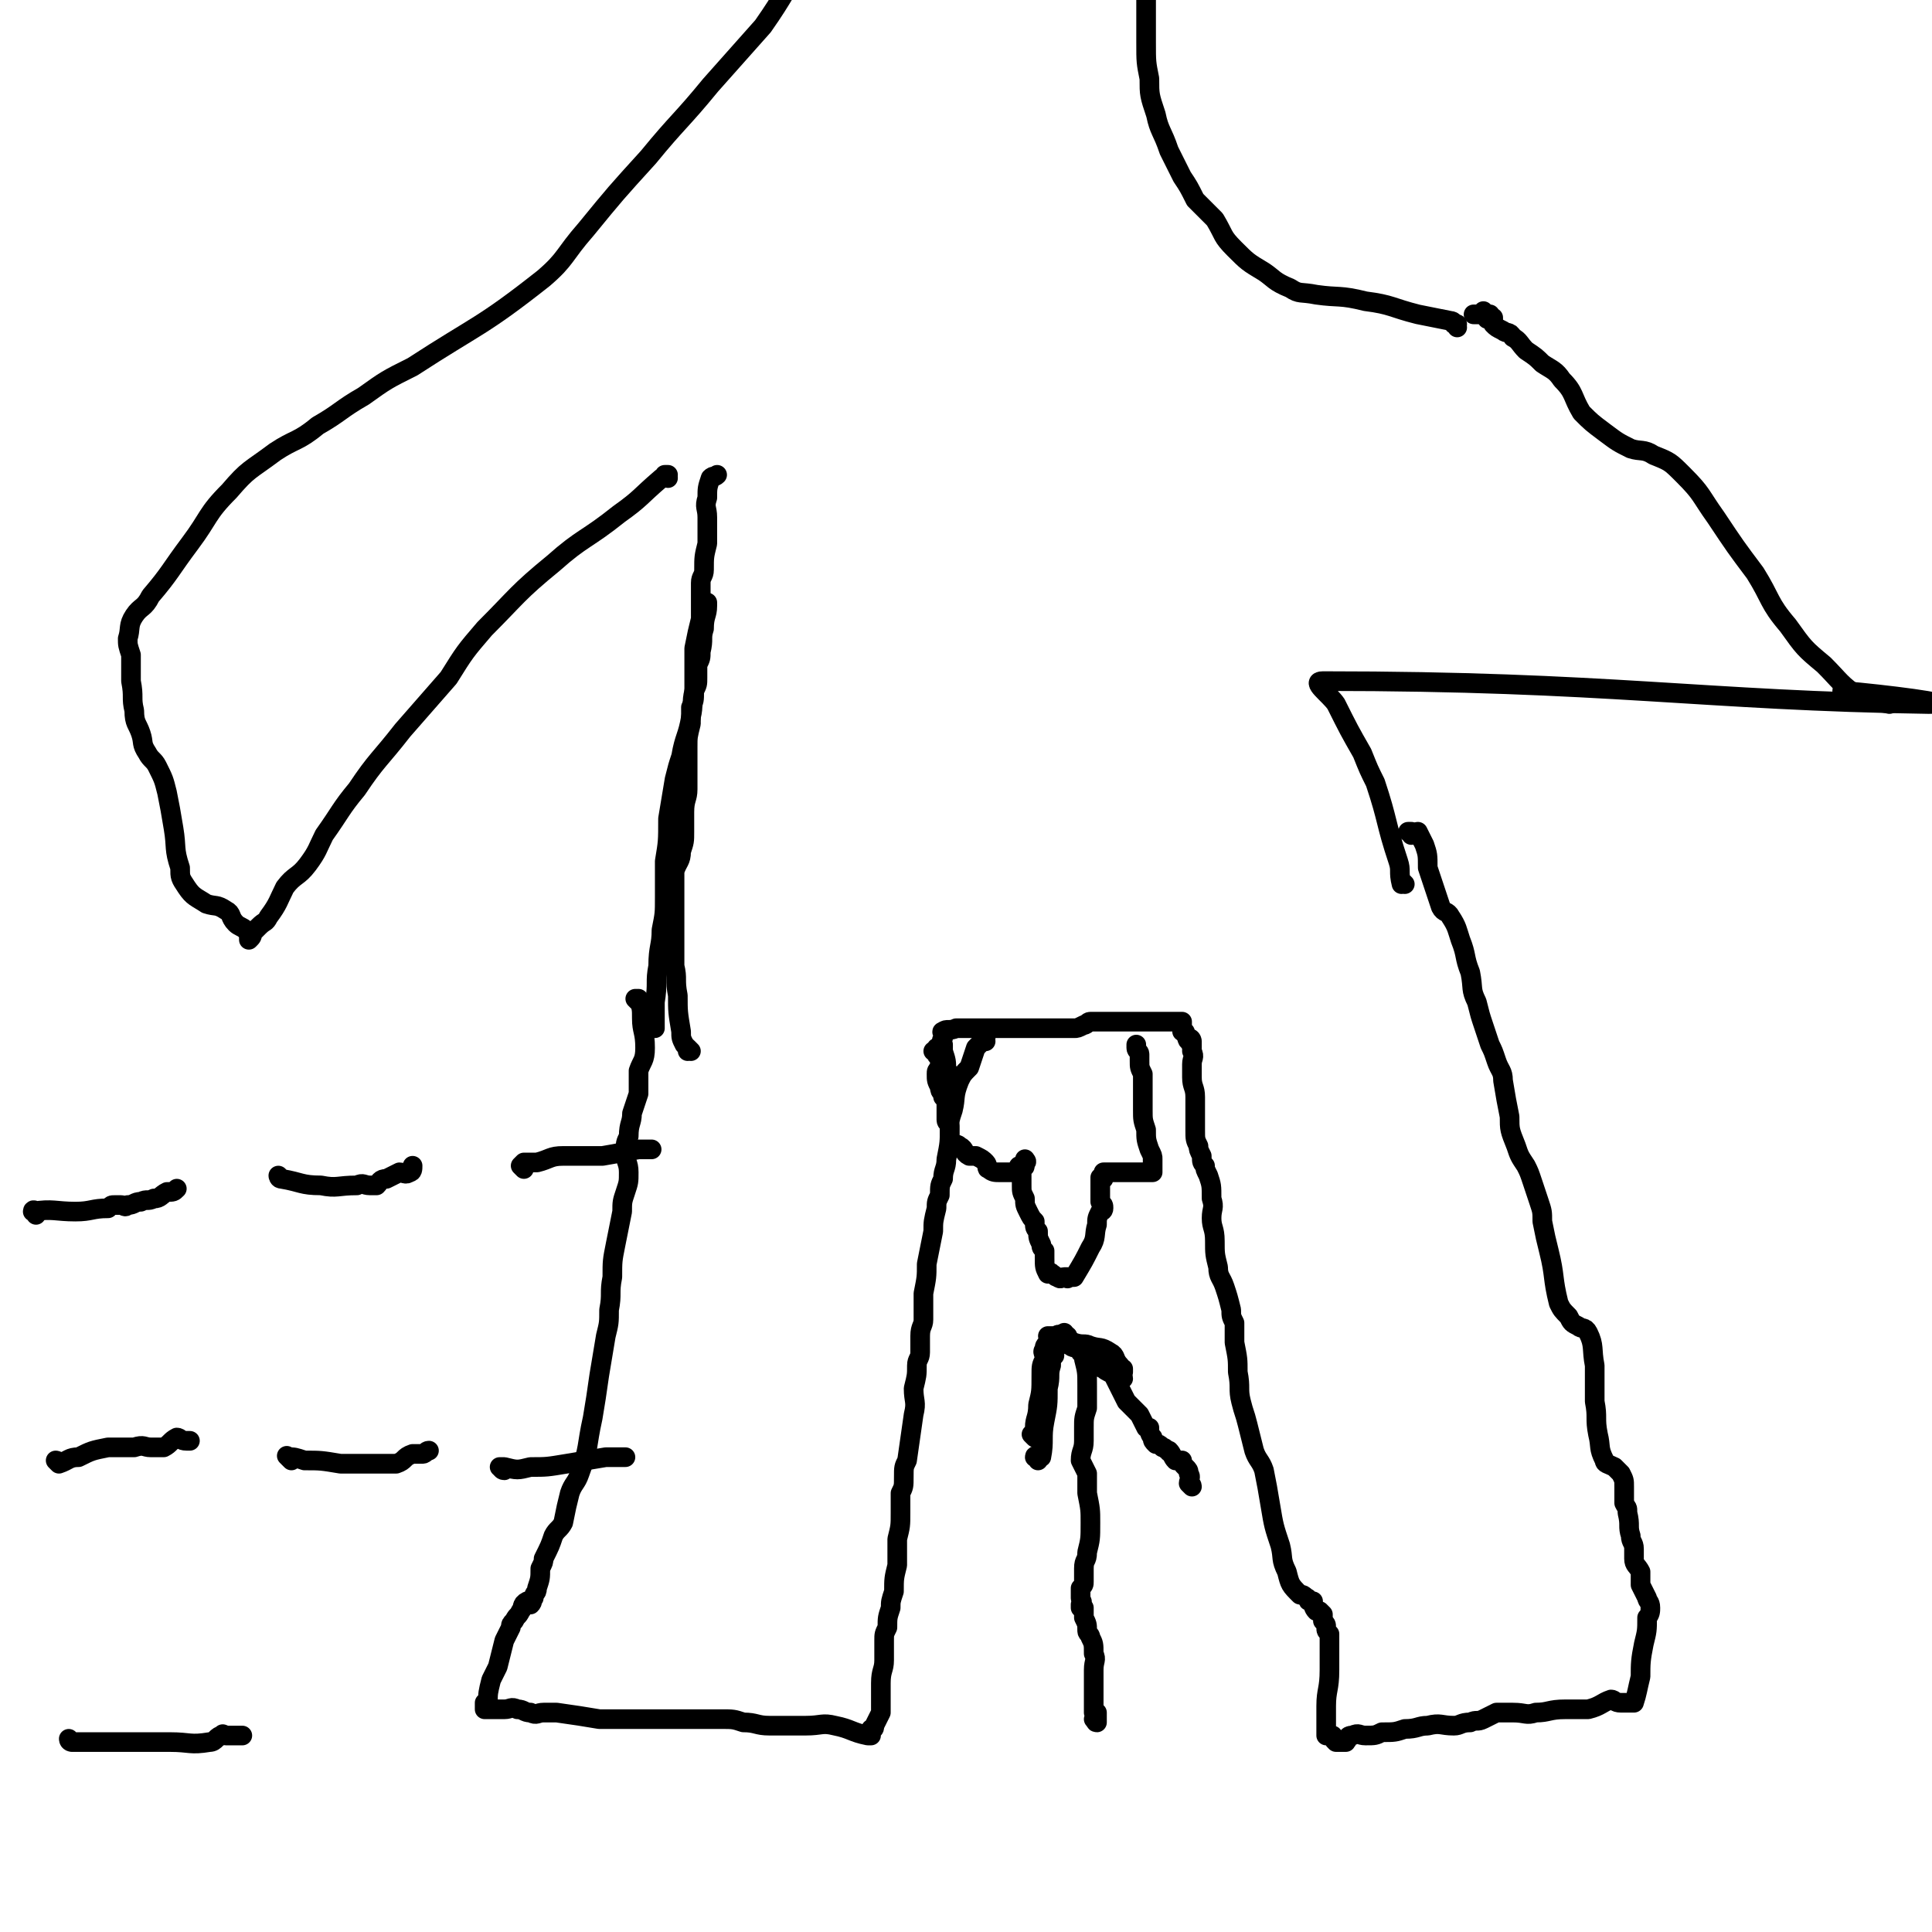 <svg viewBox='0 0 590 590' version='1.1' xmlns='http://www.w3.org/2000/svg' xmlns:xlink='http://www.w3.org/1999/xlink'><g fill='none' stroke='#000000' stroke-width='6' stroke-linecap='round' stroke-linejoin='round'><path d='M195,306c0,0 -1,-1 -1,-1 0,0 0,0 1,0 0,0 0,0 0,0 0,1 -1,0 -1,0 0,0 0,0 1,0 0,0 0,0 0,0 0,1 -1,0 -1,0 0,0 1,0 1,0 1,3 1,3 1,6 0,4 1,4 1,9 0,4 -1,4 -2,7 0,4 0,4 0,7 -1,3 -1,3 -2,6 0,3 -1,3 -1,7 -1,2 -1,2 -1,5 0,3 1,3 1,6 0,3 0,3 -1,6 -1,3 -1,3 -1,6 -1,5 -1,5 -2,10 -1,5 -1,5 -1,10 -1,5 0,5 -1,10 0,4 0,4 -1,8 -1,6 -1,6 -2,12 -1,7 -1,7 -2,13 -2,9 -1,9 -4,17 -1,3 -2,3 -3,6 -1,4 -1,4 -2,9 -1,2 -2,2 -3,4 -1,3 -1,3 -3,7 0,1 0,1 -1,3 0,3 0,3 -1,6 0,2 -1,1 -1,3 -1,1 0,1 -1,2 0,0 -1,-1 -1,-1 -2,1 -1,2 -2,3 -1,2 -1,1 -2,3 -1,1 -1,1 -1,2 -1,2 -1,2 -2,4 -1,4 -1,4 -2,8 -1,2 -1,2 -2,4 -1,4 -1,4 -1,7 -1,0 -1,1 -1,1 0,0 0,-1 0,-1 0,0 0,1 0,2 0,0 0,0 0,0 0,0 0,0 0,0 1,0 0,-1 0,-1 0,0 0,0 0,1 0,0 0,0 0,0 1,0 1,0 1,0 1,0 1,0 2,0 2,0 2,0 3,0 2,0 2,-1 4,0 2,0 2,1 4,1 2,1 2,0 4,0 2,0 2,0 4,0 7,1 7,1 13,2 5,0 5,0 10,0 3,0 3,0 6,0 3,0 3,0 7,0 3,0 3,0 6,0 4,0 4,0 8,0 4,0 4,0 7,1 4,0 4,1 8,1 3,0 3,0 6,0 3,0 3,0 5,0 5,0 5,-1 9,0 5,1 5,2 10,3 0,0 0,0 0,0 0,0 0,0 0,0 0,0 0,0 0,0 1,0 1,0 1,0 0,-1 0,-2 0,-2 0,0 0,1 0,0 1,0 1,0 1,-1 1,-2 1,-2 2,-4 0,-5 0,-5 0,-9 0,-4 1,-4 1,-7 0,-3 0,-3 0,-6 0,-2 0,-2 1,-4 0,-3 0,-3 1,-6 0,-2 0,-2 1,-5 0,-4 0,-4 1,-8 0,-4 0,-4 0,-8 1,-4 1,-4 1,-8 0,-3 0,-3 0,-6 1,-2 1,-2 1,-5 0,-3 0,-3 1,-5 1,-7 1,-7 2,-14 1,-4 0,-4 0,-8 1,-4 1,-4 1,-7 0,-2 1,-2 1,-4 0,-3 0,-3 0,-5 0,-3 1,-3 1,-5 0,-4 0,-4 0,-8 1,-5 1,-5 1,-9 1,-5 1,-5 2,-10 0,-3 0,-3 1,-7 0,-2 0,-2 1,-4 0,-3 0,-3 1,-5 0,-3 1,-3 1,-6 1,-5 1,-5 1,-10 0,-1 -1,-1 -1,-2 0,-2 0,-2 0,-4 0,-2 0,-2 -1,-3 0,-2 -1,-1 -1,-3 -1,-2 -1,-2 -1,-4 0,-1 0,-1 1,-2 0,-1 0,-1 0,-2 0,-1 0,-2 0,-2 0,-1 -1,1 -1,0 0,0 0,-1 1,-1 0,0 0,0 0,0 0,0 -1,-1 -1,-1 0,0 0,0 0,1 0,0 -1,0 -1,0 0,0 0,0 0,0 '/><path d='M291,331c-1,0 -1,0 -1,-1 -1,0 0,1 0,1 0,0 0,0 0,0 0,0 0,0 0,-1 -1,0 0,1 0,1 0,0 0,0 0,0 0,0 0,0 0,-1 -1,0 0,1 0,1 0,0 0,0 0,0 0,-1 0,-1 0,-3 0,-1 -1,0 -1,-1 0,-3 0,-3 -1,-6 0,-1 0,-1 0,-2 -1,-1 0,-2 0,-2 0,-1 0,0 0,0 0,0 0,-1 0,-1 0,0 0,0 0,0 0,0 0,0 0,0 1,0 0,-1 0,-1 0,0 0,0 0,1 0,0 0,0 0,0 1,0 -1,-1 0,-1 1,-1 2,0 4,-1 2,0 2,0 4,0 2,0 2,0 4,0 2,0 2,0 4,0 2,0 2,0 4,0 2,0 2,0 4,0 1,0 1,0 3,0 2,0 2,0 4,0 2,0 2,0 3,0 2,0 2,0 3,0 2,0 2,0 3,0 1,0 1,0 3,-1 1,0 1,-1 2,-1 1,0 1,0 2,0 2,0 2,0 3,0 2,0 2,0 5,0 1,0 1,0 2,0 1,0 1,0 2,0 1,0 1,0 2,0 1,0 1,0 2,0 1,0 1,0 2,0 1,0 1,0 2,0 1,0 1,0 2,0 1,0 1,0 2,0 0,0 0,0 1,0 0,0 0,0 0,0 0,0 0,0 0,0 0,0 0,0 0,0 1,0 1,0 1,0 0,1 0,2 0,2 0,0 0,0 0,0 0,0 0,1 0,1 1,0 1,0 1,1 1,0 0,1 1,2 0,0 0,-1 0,-1 1,0 1,1 1,1 0,2 0,2 0,3 1,2 0,2 0,4 0,2 0,2 0,4 0,3 1,3 1,6 0,3 0,3 0,6 0,2 0,2 0,4 0,3 0,3 1,5 0,1 0,1 1,3 0,2 0,2 1,3 0,1 0,1 1,3 1,3 1,3 1,7 1,3 0,3 0,6 0,3 1,3 1,7 0,4 0,4 1,8 0,3 1,3 2,6 1,3 1,3 2,7 0,2 0,2 1,4 0,3 0,3 0,6 1,5 1,5 1,9 1,5 0,5 1,9 1,4 1,3 2,7 1,4 1,4 2,8 1,3 2,3 3,6 1,5 1,5 2,11 1,6 1,6 3,12 1,4 0,4 2,8 1,4 1,4 4,7 1,0 1,0 2,1 1,0 0,1 1,1 0,0 1,0 1,0 0,1 0,2 1,3 0,0 0,0 1,0 0,0 0,0 1,1 0,1 0,1 0,2 1,1 1,1 1,2 0,1 0,1 1,2 0,1 0,1 0,2 0,2 0,2 0,4 0,3 0,3 0,5 0,6 -1,6 -1,11 0,3 0,3 0,7 0,1 0,1 0,2 0,0 0,0 0,0 0,0 0,0 0,0 1,0 1,0 1,0 0,0 0,0 0,0 0,0 0,0 1,0 0,0 0,0 0,0 0,1 0,1 1,2 0,0 0,0 0,0 1,0 1,0 1,0 0,0 0,0 1,0 0,0 0,0 0,0 0,0 0,0 1,0 1,-1 0,-2 2,-2 2,-1 2,0 4,0 3,0 3,0 5,-1 4,0 4,0 7,-1 4,0 4,-1 7,-1 4,-1 4,0 8,0 2,0 2,-1 5,-1 2,-1 2,0 4,-1 2,-1 2,-1 4,-2 3,0 3,0 5,0 4,0 4,1 7,0 4,0 4,-1 9,-1 4,0 4,0 7,0 4,-1 4,-2 7,-3 1,0 1,1 3,1 1,0 1,0 1,0 1,0 1,0 2,0 0,0 0,0 0,0 0,0 1,0 1,0 1,-3 1,-4 2,-8 0,-4 0,-5 1,-10 1,-4 1,-4 1,-8 1,-1 1,-2 1,-3 0,-2 -1,-2 -1,-3 -1,-2 -1,-2 -2,-4 0,-2 0,-2 0,-4 -1,-2 -2,-2 -2,-4 0,-2 0,-2 0,-3 0,-2 -1,-2 -1,-4 -1,-3 0,-3 -1,-7 0,-2 0,-1 -1,-3 0,-3 0,-3 0,-5 0,-2 0,-2 -1,-4 -1,-1 -1,-1 -2,-2 -2,-1 -3,-1 -3,-2 -2,-4 -1,-4 -2,-8 -1,-5 0,-5 -1,-10 0,-5 0,-5 0,-11 -1,-5 0,-6 -2,-10 -1,-2 -2,-1 -3,-2 -2,-1 -2,-1 -3,-3 -2,-2 -2,-2 -3,-4 -2,-8 -1,-8 -3,-16 -1,-4 -1,-4 -2,-9 0,-3 0,-3 -1,-6 -1,-3 -1,-3 -2,-6 -1,-3 -1,-3 -2,-5 -2,-3 -2,-3 -3,-6 -2,-5 -2,-5 -2,-9 -1,-5 -1,-5 -2,-11 0,-3 -1,-3 -2,-6 -1,-3 -1,-3 -2,-5 -1,-3 -1,-3 -2,-6 -1,-3 -1,-3 -2,-7 -2,-4 -1,-4 -2,-9 -2,-5 -1,-5 -3,-10 -1,-3 -1,-4 -3,-7 -1,-2 -2,-1 -3,-3 -1,-3 -1,-3 -2,-6 -1,-3 -1,-3 -2,-6 0,-4 0,-4 -1,-7 -1,-2 -1,-2 -2,-4 -1,0 -1,1 -2,1 0,0 0,-1 -1,-1 0,0 1,0 1,0 0,0 0,0 0,0 '/><path d='M211,321c0,0 -1,-1 -1,-1 0,0 0,0 0,1 0,0 0,0 0,0 1,0 0,-1 0,-1 0,0 0,0 0,1 0,0 0,0 0,0 1,0 0,-1 0,-1 0,0 0,0 0,1 0,0 0,0 0,0 0,-1 0,-1 -1,-2 -1,-2 -1,-2 -1,-4 -1,-6 -1,-6 -1,-11 -1,-5 0,-5 -1,-9 0,-4 0,-4 0,-7 0,-3 0,-3 0,-6 0,-2 0,-2 0,-3 0,-1 0,-1 0,-2 0,-4 0,-4 0,-7 0,-2 0,-2 0,-4 1,-3 2,-3 2,-6 1,-3 1,-3 1,-6 0,-3 0,-3 0,-6 0,-4 1,-4 1,-7 0,-3 0,-3 0,-6 0,-3 0,-3 0,-5 0,-1 0,-1 0,-2 0,-3 0,-3 1,-7 0,-2 0,-2 0,-5 1,-2 1,-2 1,-5 1,-2 1,-2 1,-4 0,-1 0,-1 0,-1 0,-1 0,-1 0,-1 0,-1 0,-1 0,-2 1,-2 1,-2 1,-4 1,-4 0,-4 1,-7 0,-4 1,-4 1,-7 0,0 0,0 0,-1 '/><path d='M200,314c0,0 0,-1 -1,-1 0,0 1,1 1,1 0,0 0,0 0,0 0,0 0,-1 -1,-1 0,0 1,1 1,1 0,0 0,-1 0,-1 0,-4 0,-4 0,-7 1,-6 0,-6 1,-11 0,-6 1,-6 1,-11 1,-5 1,-5 1,-10 0,-5 0,-5 0,-11 1,-6 1,-6 1,-13 1,-6 1,-6 2,-12 1,-4 1,-4 2,-7 1,-6 2,-6 3,-12 1,-4 0,-4 1,-8 0,-7 0,-7 0,-13 1,-5 1,-5 2,-9 0,-2 0,-2 0,-4 0,-2 0,-2 0,-3 0,-2 0,-2 0,-4 0,-2 1,-2 1,-4 0,-4 0,-4 1,-8 0,-4 0,-4 0,-8 0,-3 -1,-3 0,-6 0,-3 0,-3 1,-6 1,-1 1,0 2,-1 0,0 0,0 0,0 '/><path d='M204,146c0,-1 0,-1 -1,-1 0,0 1,0 1,0 0,0 0,0 0,0 0,0 0,0 -1,0 0,0 1,0 1,0 0,0 0,0 0,0 0,0 0,0 -1,0 0,0 1,0 1,0 -1,1 -1,1 -2,1 -7,6 -6,6 -13,11 -10,8 -11,7 -20,15 -11,9 -11,10 -21,20 -6,7 -6,7 -11,15 -7,8 -7,8 -14,16 -7,9 -8,9 -14,18 -5,6 -5,7 -10,14 -2,4 -2,5 -5,9 -3,4 -4,3 -7,7 -2,4 -2,5 -5,9 -1,2 -1,1 -3,3 -1,1 -1,1 -2,2 0,1 0,1 -1,2 0,0 0,0 0,0 0,-2 0,-2 -1,-3 -1,-1 -2,-1 -3,-2 -2,-2 -1,-3 -3,-4 -3,-2 -3,-1 -6,-2 -3,-2 -4,-2 -6,-5 -2,-3 -2,-3 -2,-6 -2,-6 -1,-6 -2,-12 -1,-6 -1,-6 -2,-11 -1,-4 -1,-4 -3,-8 -1,-2 -2,-2 -3,-4 -2,-3 -1,-3 -2,-6 -1,-3 -2,-3 -2,-7 -1,-4 0,-4 -1,-9 0,-4 0,-4 0,-8 -1,-3 -1,-3 -1,-5 1,-3 0,-4 2,-7 2,-3 3,-2 5,-6 6,-7 6,-8 12,-16 6,-8 5,-9 12,-16 6,-7 6,-6 14,-12 6,-4 7,-3 13,-8 7,-4 7,-5 14,-9 7,-5 7,-5 15,-9 20,-13 21,-12 40,-27 7,-6 6,-7 13,-15 9,-11 9,-11 19,-22 9,-11 10,-11 19,-22 8,-9 8,-9 16,-18 7,-10 6,-10 13,-20 6,-8 6,-8 12,-16 1,0 1,0 1,-1 '/><path d='M429,270c0,0 -1,-1 -1,-1 0,0 0,0 0,1 0,0 0,0 0,0 1,0 0,-1 0,-1 0,0 0,0 0,1 0,0 0,0 0,0 -1,-4 0,-4 -1,-7 -4,-12 -3,-12 -7,-24 -2,-4 -2,-4 -4,-9 -4,-7 -4,-7 -8,-15 -2,-3 -8,-7 -4,-7 87,0 116,6 185,7 10,0 -14,-3 -26,-4 -1,0 0,0 0,1 0,0 0,0 0,0 '/><path d='M577,215c0,0 0,0 -1,-1 0,0 1,1 1,1 0,0 0,0 0,0 0,0 0,0 -1,-1 0,0 1,1 1,1 0,0 0,0 0,0 -4,-1 -5,0 -9,-2 -6,-4 -6,-5 -11,-10 -6,-5 -6,-5 -11,-12 -6,-7 -5,-8 -10,-16 -6,-8 -6,-8 -12,-17 -5,-7 -4,-7 -10,-13 -4,-4 -4,-4 -9,-6 -3,-2 -4,-1 -7,-2 -4,-2 -4,-2 -8,-5 -4,-3 -4,-3 -7,-6 -3,-5 -2,-6 -6,-10 -2,-3 -3,-3 -6,-5 -2,-2 -2,-2 -5,-4 -2,-2 -2,-3 -4,-4 -1,-2 -2,-1 -3,-2 -2,-1 -2,-1 -3,-2 0,-1 0,-2 0,-2 -1,0 -2,1 -2,0 0,0 1,0 1,-1 0,0 -1,0 -1,0 0,0 0,0 0,0 -1,0 -1,0 -1,0 0,0 0,0 0,0 0,0 0,0 0,0 1,0 0,-1 0,-1 0,0 0,0 0,1 0,0 0,0 0,0 1,0 0,-1 0,-1 0,0 0,1 0,1 0,0 0,0 -1,0 0,0 0,0 0,0 -1,0 -1,0 -1,0 0,0 0,0 -1,0 0,0 0,0 0,0 0,0 0,0 0,0 '/><path d='M445,100c0,-1 -1,-1 -1,-1 0,0 0,0 1,0 0,0 0,0 0,0 0,0 -1,0 -1,0 0,0 0,0 1,0 0,0 0,0 0,0 -1,0 -1,-1 -2,-1 -5,-1 -5,-1 -10,-2 -8,-2 -8,-3 -16,-4 -8,-2 -8,-1 -15,-2 -5,-1 -5,0 -8,-2 -5,-2 -5,-3 -8,-5 -5,-3 -5,-3 -9,-7 -4,-4 -3,-4 -6,-9 -3,-3 -3,-3 -6,-6 -2,-4 -2,-4 -4,-7 -2,-4 -2,-4 -4,-8 -2,-6 -3,-6 -4,-11 -2,-6 -2,-6 -2,-11 -1,-5 -1,-5 -1,-11 0,-6 0,-6 0,-12 0,-6 0,-6 0,-12 0,-5 0,-5 0,-9 0,-2 0,-2 0,-5 0,-1 0,-1 0,-2 0,-1 0,-1 0,-2 0,-1 0,-1 0,-1 0,0 0,0 0,0 0,0 -1,-1 -1,-1 '/><path d='M301,318c0,0 -1,-1 -1,-1 0,0 0,0 1,0 0,0 0,0 0,0 0,1 -1,0 -1,0 0,0 0,0 1,0 0,0 0,0 0,0 0,1 -1,0 -1,0 0,0 0,0 1,0 0,0 0,0 0,0 -1,1 0,1 -1,1 -1,1 -1,1 -2,2 -1,3 -1,3 -2,6 -2,2 -2,2 -3,4 -2,5 -1,5 -2,9 -1,3 -1,3 -1,5 0,2 0,2 0,4 0,1 1,2 2,2 0,0 0,-1 1,0 2,1 1,2 3,3 1,0 1,0 2,0 2,1 2,1 3,2 1,1 0,2 1,2 1,1 2,1 3,1 1,0 1,0 2,0 1,0 1,0 2,0 0,0 0,0 1,0 1,0 0,-1 1,-1 0,-1 0,-1 1,-1 0,0 0,0 0,0 1,0 1,0 1,0 0,0 0,0 0,0 0,0 0,-1 0,-1 0,0 0,0 0,0 0,0 0,0 0,0 1,0 0,-1 0,-1 0,0 0,0 0,1 0,0 0,0 0,0 1,0 0,-1 0,-1 0,0 0,1 0,2 0,0 0,0 0,0 0,1 -1,0 -1,0 0,1 0,2 0,3 0,2 0,2 0,3 0,2 0,2 1,4 0,2 0,2 1,4 1,2 1,2 2,3 0,2 0,2 1,3 0,2 0,2 1,4 0,1 0,1 1,2 0,1 0,1 0,2 0,3 0,3 1,5 0,0 1,-1 1,0 1,0 1,1 2,1 1,1 1,0 2,0 1,0 1,0 1,0 0,0 0,1 0,0 1,0 1,0 2,0 3,-5 3,-5 5,-9 2,-3 1,-4 2,-7 0,-2 0,-2 1,-4 0,0 1,0 1,-1 0,-1 0,-1 -1,-2 0,-1 0,-2 0,-2 0,-1 0,0 0,0 0,-1 0,-2 0,-3 0,-1 0,-2 0,-2 0,-1 0,0 0,0 0,0 1,0 1,0 0,0 0,0 0,0 0,0 0,0 0,0 0,0 0,0 0,0 0,-1 0,-1 0,-1 0,-1 0,-1 0,-1 0,0 0,0 0,0 1,0 0,0 0,0 0,0 0,0 0,0 0,0 0,0 0,0 1,0 1,0 2,0 0,0 0,0 0,0 2,0 2,0 3,0 1,0 1,0 2,0 0,0 0,0 1,0 2,0 2,0 3,0 1,0 1,0 1,0 1,0 1,0 1,0 0,0 0,0 0,0 1,0 1,0 1,0 0,0 0,0 1,0 0,0 0,0 0,0 0,-1 0,-1 0,-2 0,-1 0,-1 0,-2 0,-1 0,-1 -1,-3 -1,-3 -1,-3 -1,-6 -1,-3 -1,-3 -1,-6 0,-2 0,-2 0,-4 0,-2 0,-2 0,-4 0,-2 0,-2 0,-3 -1,-2 -1,-2 -1,-4 0,-1 0,-1 0,-2 0,-1 -1,-1 -1,-2 0,-1 0,-1 0,-1 0,0 0,0 0,0 '/><path d='M316,439c0,0 -1,-1 -1,-1 0,0 1,0 1,0 0,0 0,0 0,0 0,1 -1,0 -1,0 0,0 1,0 1,0 0,0 0,-1 0,-2 0,-3 1,-3 1,-7 1,-4 1,-4 1,-9 0,-3 0,-3 1,-5 0,-2 -1,-2 0,-3 0,-1 0,-1 1,-2 0,-1 1,-1 1,-2 0,0 0,0 -1,0 0,0 0,0 0,0 0,0 0,0 0,0 1,0 1,0 1,0 0,0 0,0 1,0 0,0 0,0 0,0 1,0 1,-1 2,0 2,1 2,1 4,2 3,1 3,0 5,1 3,1 3,0 6,2 2,1 1,2 3,4 0,1 1,1 1,2 0,0 0,-1 0,-1 0,0 0,1 0,1 0,0 0,0 0,0 0,1 -1,0 -1,0 0,0 1,1 1,2 0,0 0,0 0,0 '/><path d='M331,413c0,0 -1,-1 -1,-1 0,0 0,0 0,1 0,0 0,0 0,0 1,0 0,-1 0,-1 0,0 0,0 0,1 0,0 0,0 0,0 1,0 0,-1 0,-1 0,0 0,0 0,1 0,0 0,0 0,0 1,1 1,1 1,2 1,4 1,4 1,8 0,3 0,3 0,7 -1,3 -1,3 -1,6 0,2 0,2 0,4 0,3 -1,3 -1,6 1,2 1,2 2,4 0,3 0,3 0,6 1,5 1,5 1,9 0,5 0,5 -1,9 0,3 -1,2 -1,5 0,1 0,1 0,2 0,1 0,1 0,2 0,1 0,1 -1,2 0,1 0,1 0,1 0,1 0,1 0,2 0,1 1,1 0,2 0,0 0,0 0,1 0,0 0,0 0,0 0,0 0,0 1,0 0,1 0,1 0,2 0,1 0,1 0,1 1,2 1,2 1,4 0,1 1,1 1,2 1,2 1,2 1,5 1,2 0,2 0,5 0,3 0,3 0,6 0,2 0,2 0,5 0,1 0,1 0,1 0,1 0,0 0,0 0,0 0,1 0,1 0,1 1,0 1,0 0,1 0,2 0,3 -1,0 0,-1 0,-1 0,0 0,0 0,0 0,0 -1,0 -1,0 '/><path d='M317,446c0,-1 0,-1 -1,-1 0,-1 1,0 1,0 0,0 0,0 0,0 0,0 0,0 -1,0 0,-1 1,0 1,0 0,0 0,0 0,0 0,0 -1,0 -1,0 0,-1 1,1 2,0 1,-5 0,-6 1,-11 1,-5 1,-5 1,-10 1,-4 0,-4 1,-7 0,-2 0,-2 1,-3 0,-1 0,-1 0,-2 1,-1 1,-1 1,-2 0,0 0,0 0,0 1,-1 1,0 1,-1 1,-1 0,-1 1,-2 0,0 0,0 0,1 0,0 0,0 0,0 0,0 0,0 0,0 0,0 0,-1 0,-1 0,0 0,0 0,1 0,0 0,-1 1,0 0,0 0,0 0,1 1,1 0,2 1,2 1,1 1,0 3,0 0,0 0,1 1,2 1,1 1,2 2,3 2,2 2,1 4,2 1,1 2,1 3,2 1,2 1,2 2,4 1,2 1,2 2,4 1,1 1,1 2,2 1,1 1,1 2,2 1,2 1,2 2,4 0,0 1,0 1,0 0,1 0,2 1,3 0,1 0,1 1,2 1,0 1,0 2,1 1,0 1,1 2,1 0,1 0,0 0,0 1,1 1,2 2,3 1,0 1,0 2,0 0,1 0,1 1,2 1,1 1,1 1,2 1,1 0,2 0,3 0,0 0,0 0,0 0,0 0,0 1,1 0,0 0,0 0,0 0,0 0,0 0,0 0,0 -1,-1 -1,-1 0,0 1,0 1,1 '/><path d='M11,371c0,-1 -1,-1 -1,-1 0,-1 1,0 1,0 0,0 0,0 0,0 0,0 -1,0 -1,0 0,-1 1,0 1,0 0,0 0,0 0,0 0,0 -1,0 -1,0 6,-1 7,0 13,0 5,0 5,-1 10,-1 1,-1 1,-1 2,-1 1,0 1,0 2,0 1,0 1,1 2,0 2,0 2,-1 4,-1 2,-1 2,0 4,-1 2,0 2,-1 4,-2 2,0 2,0 3,-1 '/><path d='M86,360c0,0 -1,-1 -1,-1 0,0 0,1 1,1 0,0 0,0 0,0 0,0 -1,-1 -1,-1 0,0 0,1 1,1 0,0 0,0 0,0 0,0 -1,-1 -1,-1 0,0 1,1 1,1 6,1 6,2 12,2 5,1 5,0 11,0 2,-1 2,0 4,0 1,0 1,0 2,0 1,-1 1,-2 3,-2 2,-1 2,-1 4,-2 1,0 2,1 3,0 1,0 1,-1 1,-2 '/><path d='M160,357c0,0 -1,-1 -1,-1 0,0 0,0 0,0 0,0 0,0 0,0 1,1 0,0 0,0 0,0 0,0 0,0 0,0 0,0 0,0 1,1 0,0 0,0 0,0 1,-1 1,-1 2,0 2,0 4,0 4,-1 4,-2 8,-2 4,0 4,0 7,0 3,0 3,0 5,0 6,-1 5,-1 11,-2 2,0 2,0 3,0 0,0 0,0 1,0 '/><path d='M18,447c0,0 -1,-1 -1,-1 0,0 1,0 1,1 0,0 0,0 0,0 0,0 -1,-1 -1,-1 0,0 1,0 1,1 0,0 0,0 0,0 0,0 -1,-1 -1,-1 0,0 1,1 1,1 3,-1 3,-2 6,-2 4,-2 4,-2 9,-3 4,0 4,0 8,0 3,-1 3,0 5,0 2,0 2,0 4,0 2,-1 2,-2 4,-3 1,0 1,1 3,1 0,0 0,0 1,0 '/><path d='M89,446c-1,-1 -1,-1 -1,-1 -1,-1 0,0 0,0 0,0 0,0 0,0 0,0 0,0 0,0 -1,-1 0,0 0,0 0,0 0,0 0,0 2,0 2,0 5,1 5,0 5,0 11,1 6,0 6,0 12,0 2,0 3,0 5,0 3,-1 2,-2 5,-3 2,0 2,0 3,0 1,0 1,-1 2,-1 '/><path d='M154,449c-1,0 -1,-1 -1,-1 -1,0 0,0 0,0 0,0 0,0 0,0 0,1 0,0 0,0 0,0 0,0 1,0 4,1 4,1 8,0 5,0 5,0 11,-1 6,-1 6,-1 12,-2 2,0 2,0 4,0 1,0 1,0 2,0 0,0 0,0 0,0 '/><path d='M22,532c0,0 0,0 -1,-1 0,0 1,1 1,1 0,0 0,0 0,0 0,0 0,0 -1,-1 0,0 1,1 1,1 0,0 0,0 0,0 0,0 -1,0 -1,-1 0,0 1,1 1,1 4,0 5,0 9,0 5,0 5,0 10,0 6,0 6,0 11,0 6,0 6,1 12,0 2,0 2,-2 4,-2 0,-1 0,0 1,0 0,0 0,0 1,0 0,0 0,0 1,0 0,0 0,0 1,0 1,0 1,0 2,0 0,0 0,0 0,0 0,0 0,0 0,0 '/></g>
</svg>